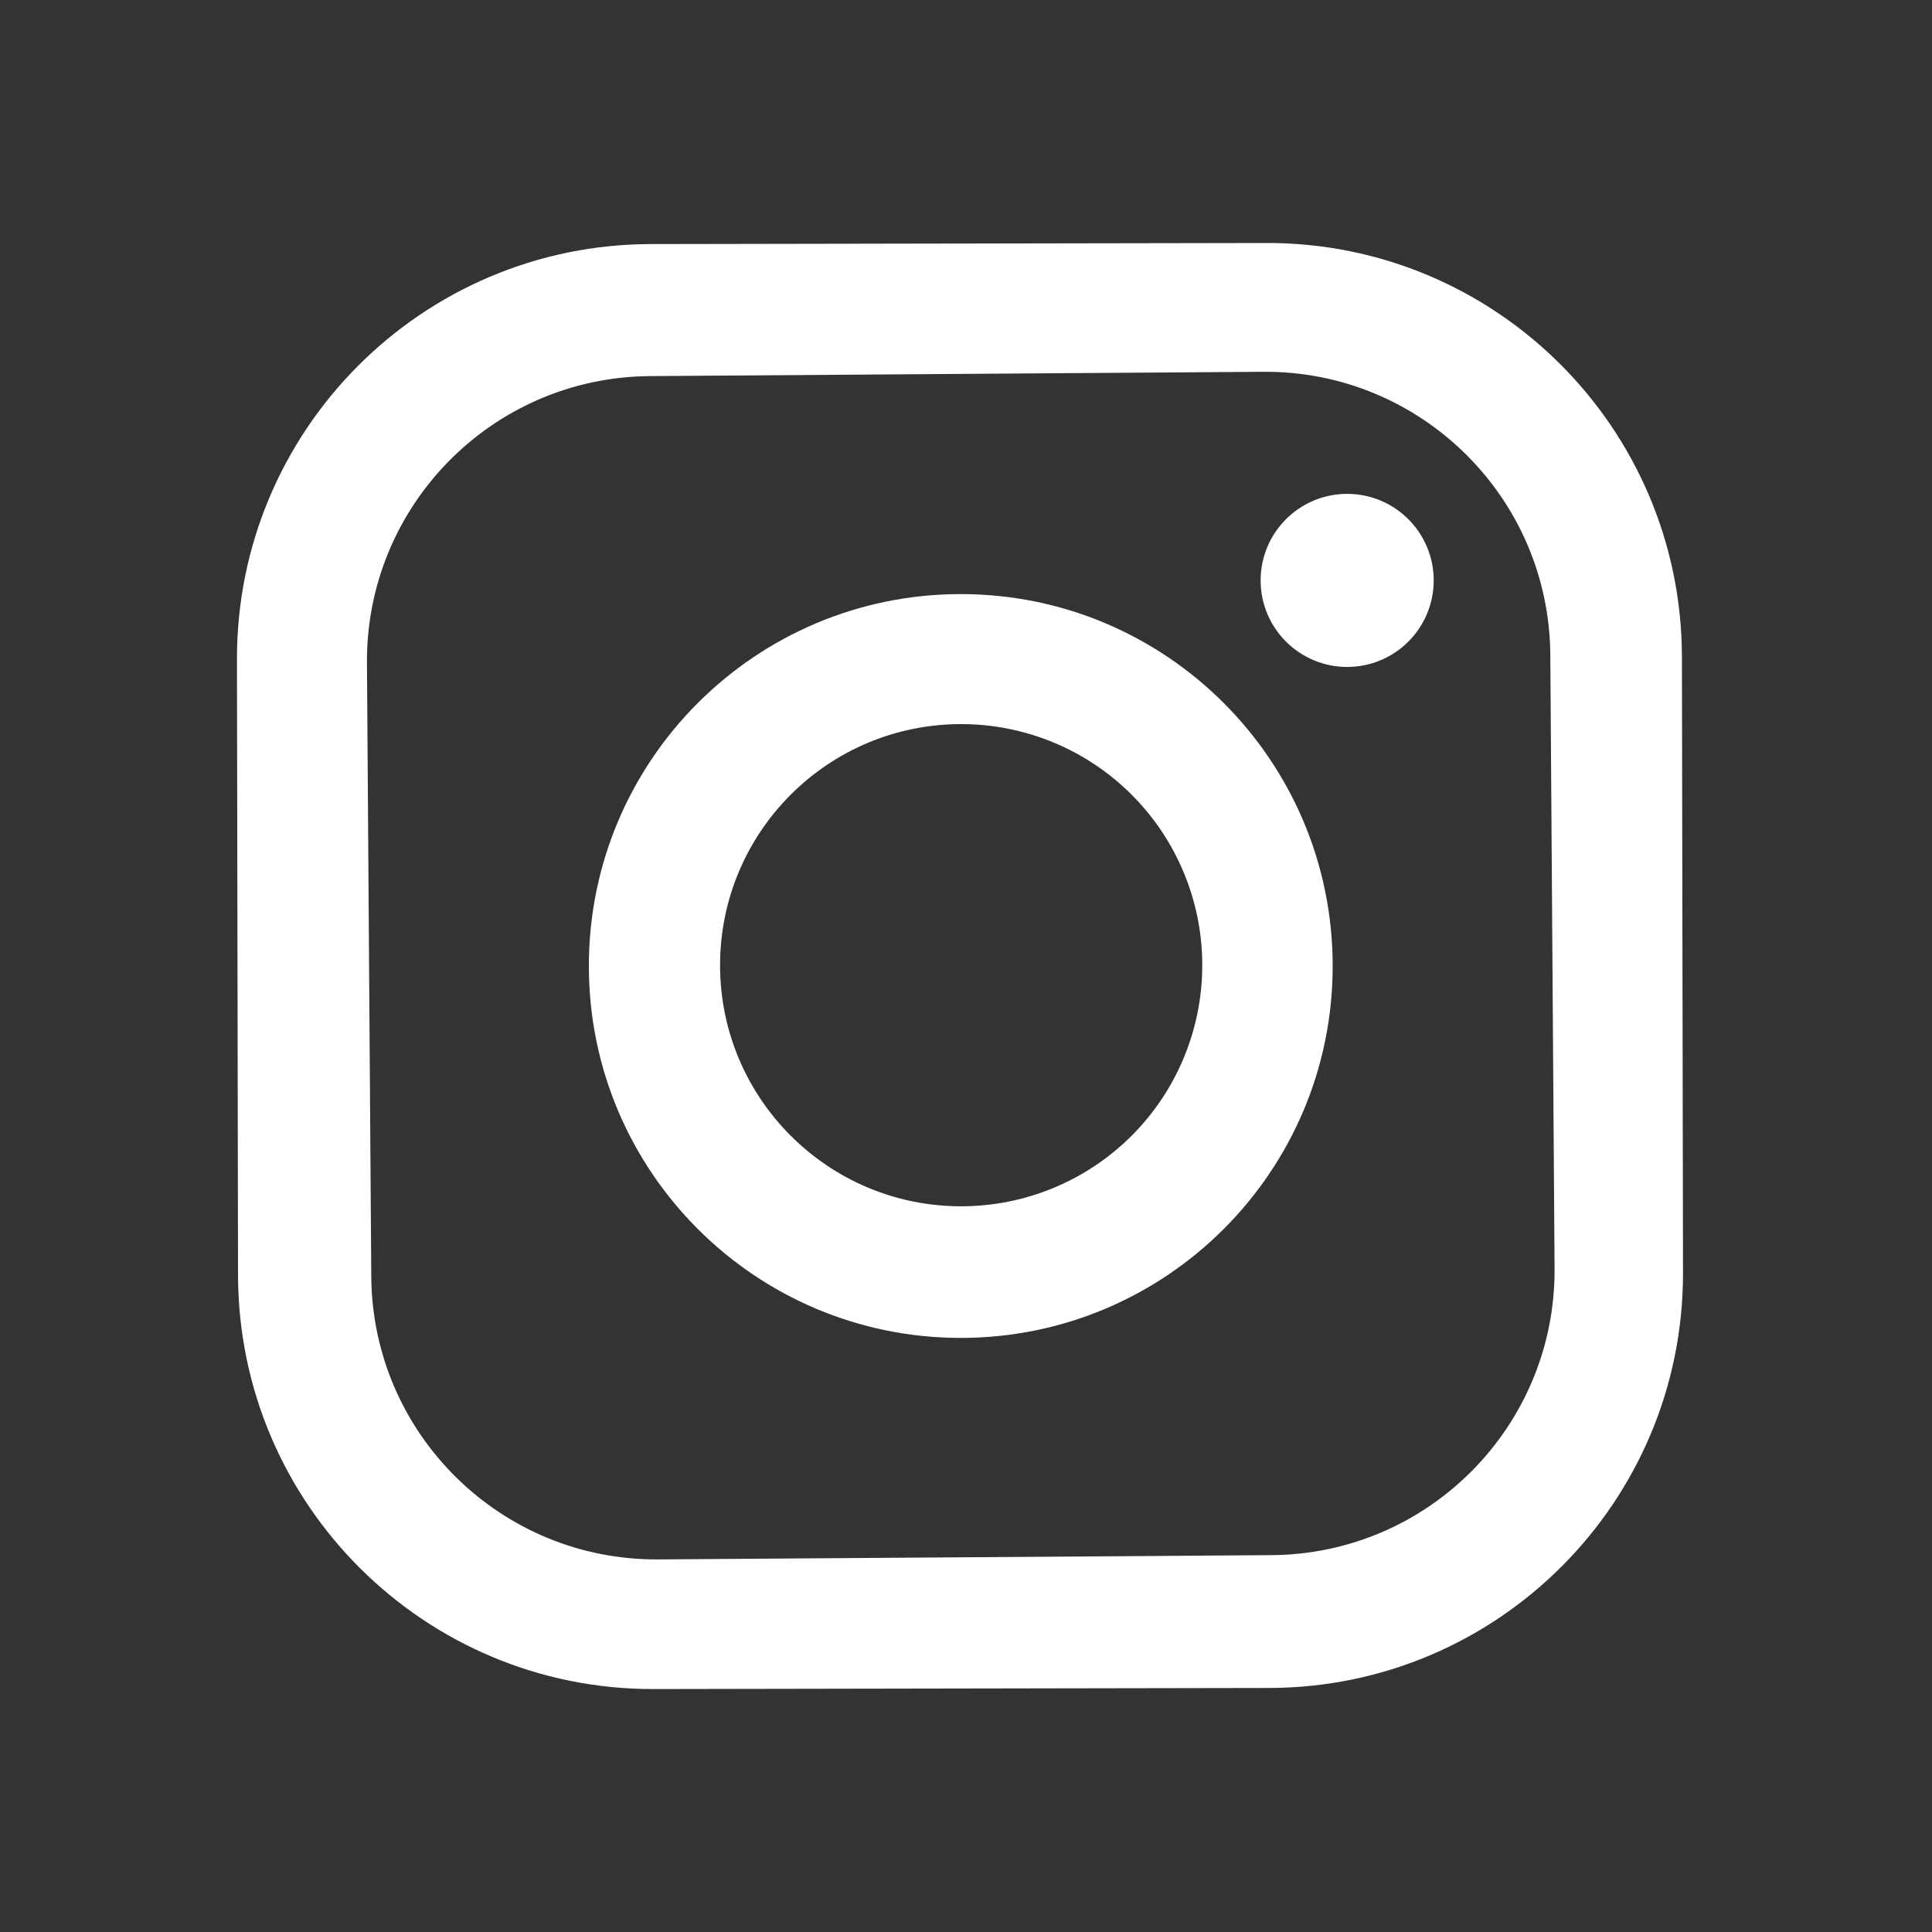 <?xml version="1.0" encoding="UTF-8"?>
<svg width="48px" height="48px" viewBox="0 0 48 48" version="1.1" xmlns="http://www.w3.org/2000/svg" xmlns:xlink="http://www.w3.org/1999/xlink">
    <rect x="0" y="0" width="48" height="48" fill="#333333" stroke="none"/>
    <title>social-instagram</title>
    <g id="instagram" stroke="none" stroke-width="1" fill="none" fill-rule="evenodd">
        <g transform="translate(5.887, 6.037)" fill="#FFFFFF" fill-rule="nonzero">
            <path d="M35.927,25.582 C35.937,31.271 31.333,35.89 25.645,35.9 L10.345,35.927 C4.656,35.937 0.037,31.333 0.027,25.645 L1.58694309e-05,10.345 C-0.01,4.656 4.594,0.037 10.282,0.027 L25.582,1.58694309e-05 C31.271,-0.01 35.89,4.594 35.9,10.282 L35.927,25.582 Z M32.63,10.231 C32.602,6.321 29.411,3.173 25.501,3.2 L10.261,3.307 C6.351,3.334 3.203,6.526 3.23,10.436 L3.337,25.676 C3.364,29.586 6.556,32.733 10.466,32.706 L25.706,32.6 C29.616,32.572 32.763,29.381 32.736,25.471 L32.63,10.231 Z" id="icon_2584ab15"></path>
            <circle id="icon_848ec925" cx="27.583" cy="8.383" r="2.15"></circle>
            <path d="M27.223,17.963 C27.223,23.066 23.086,27.203 17.983,27.203 C12.88,27.203 8.743,23.066 8.743,17.963 C8.743,12.86 12.88,8.723 17.983,8.723 C23.086,8.723 27.223,12.86 27.223,17.963 Z M23.983,17.943 C23.983,16.355 23.352,14.831 22.229,13.708 C21.106,12.584 19.582,11.953 17.993,11.953 C14.685,11.953 12.003,14.635 12.003,17.943 C12.003,21.252 14.685,23.933 17.993,23.933 C19.582,23.933 21.106,23.302 22.229,22.179 C23.352,21.056 23.983,19.532 23.983,17.943 Z" id="icon_99fa0543"></path>
        </g>
    </g>
</svg>